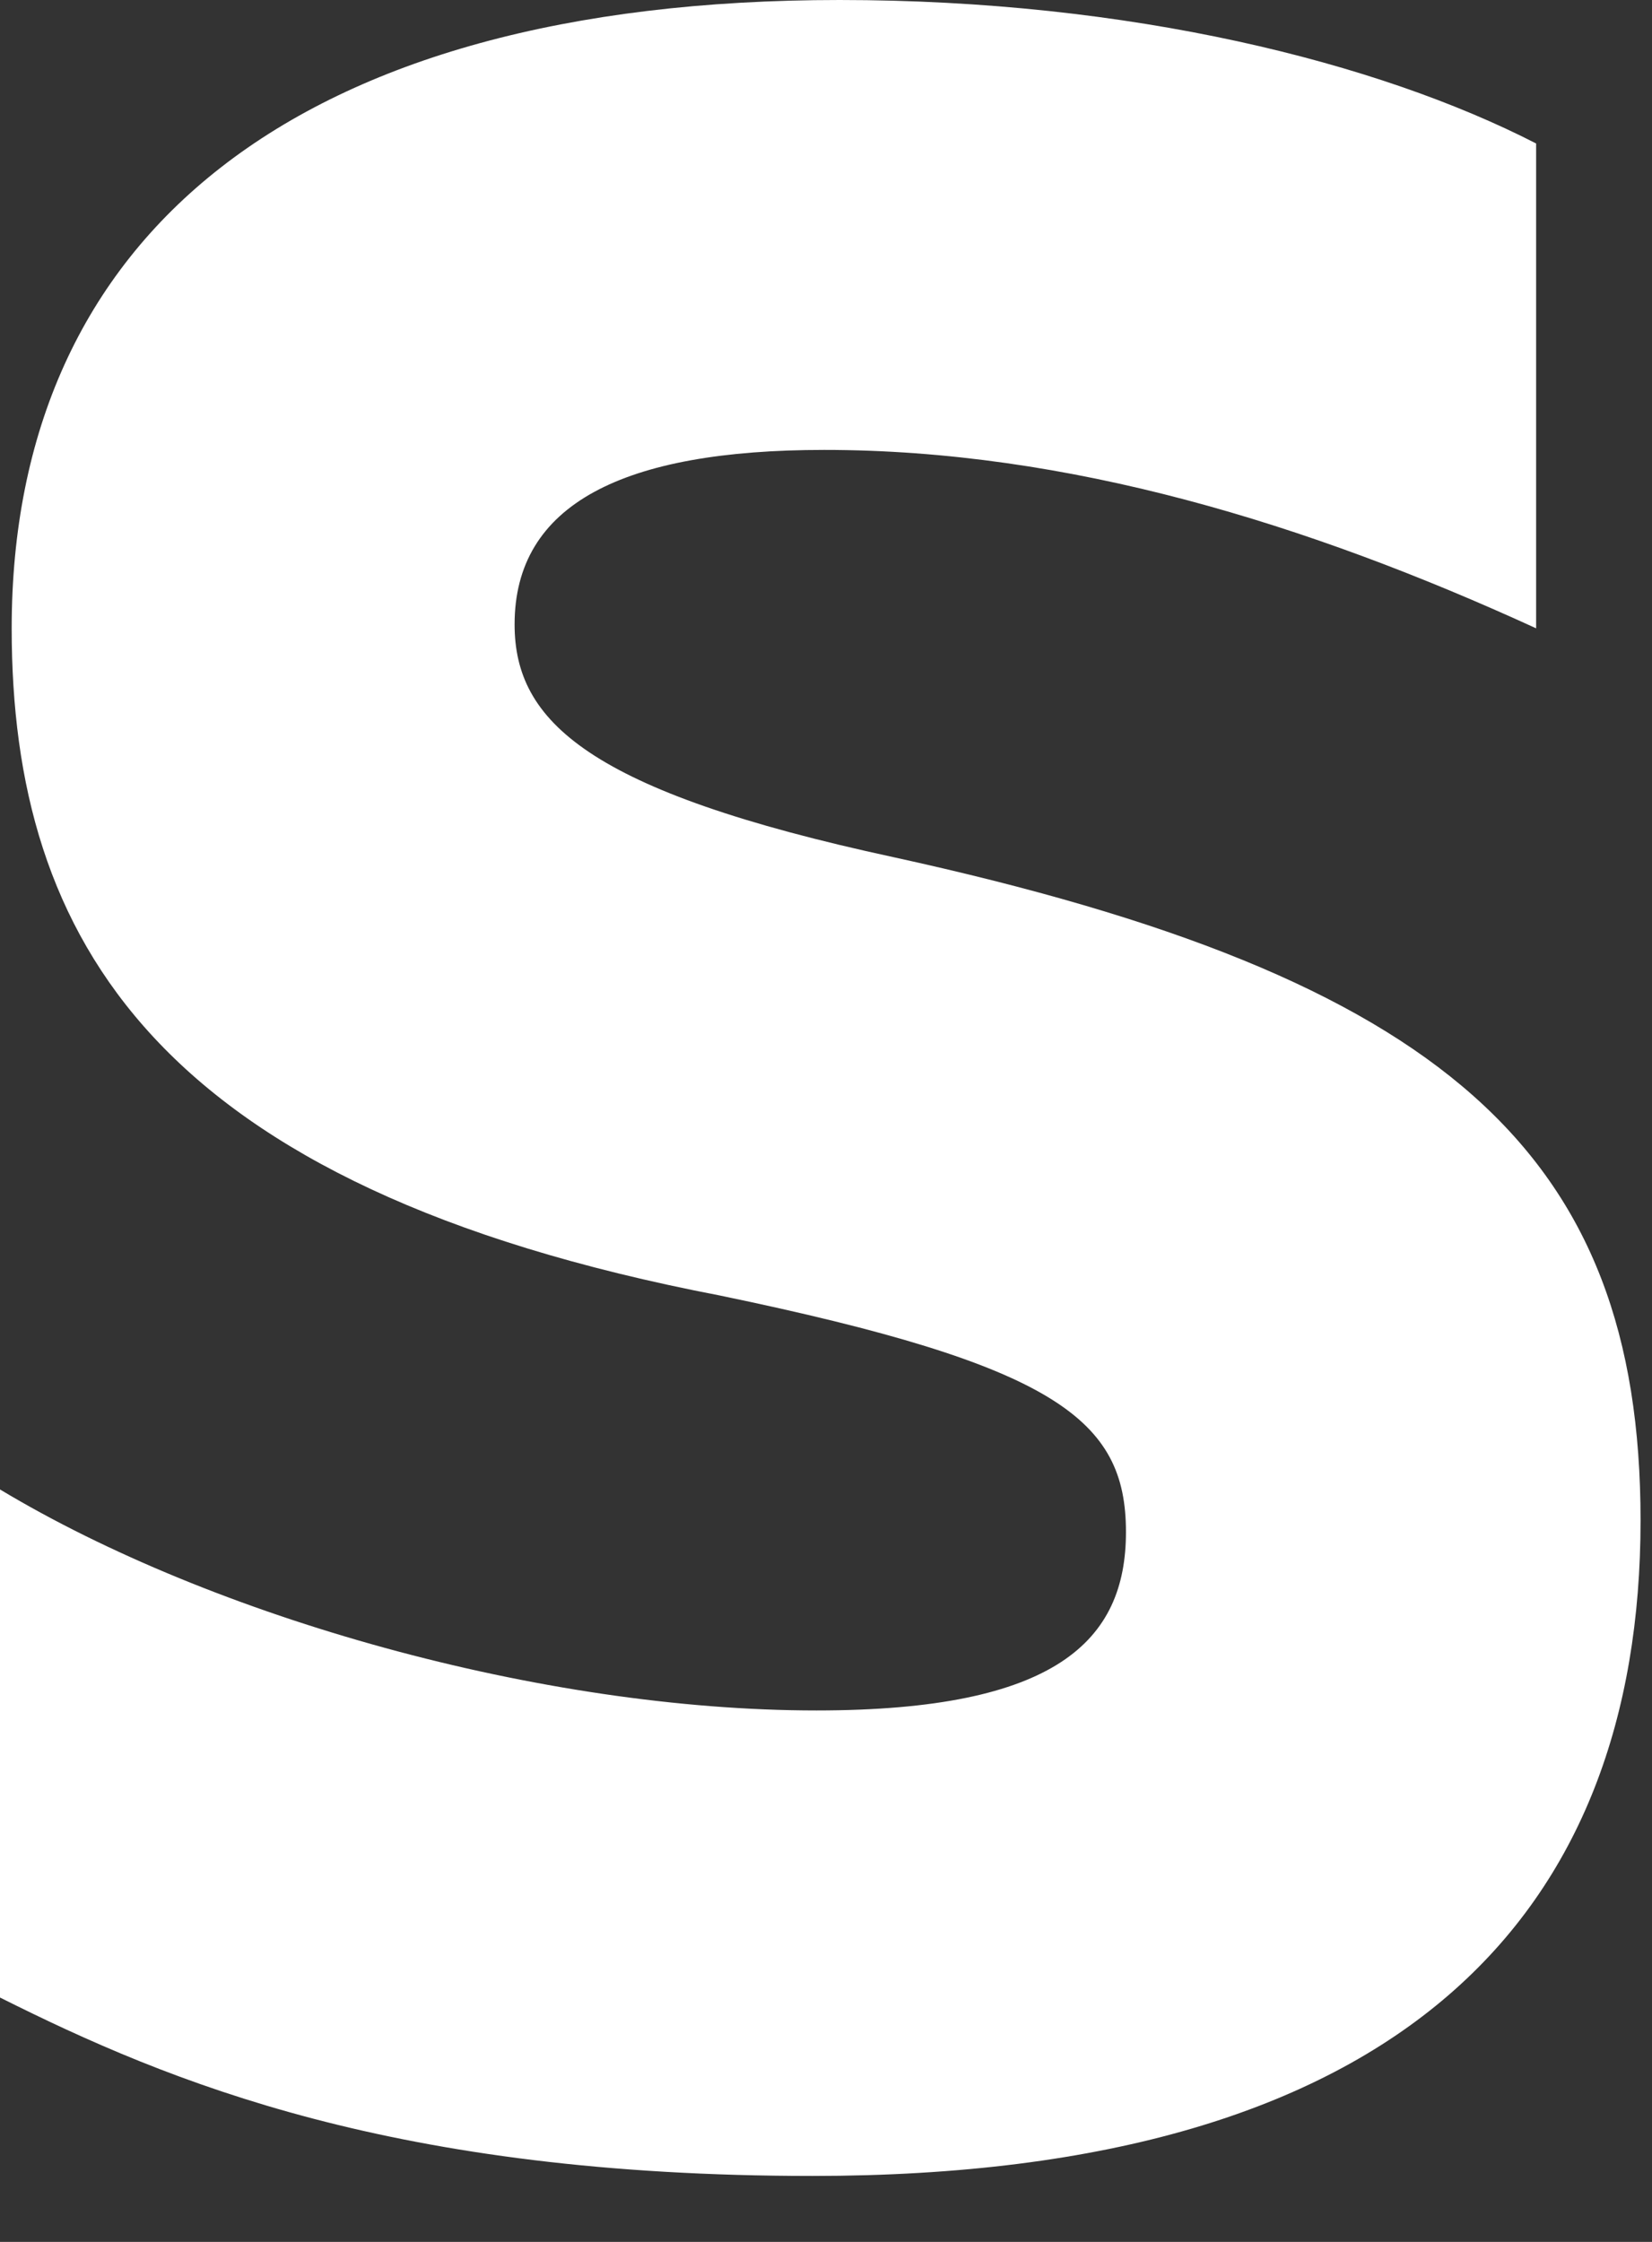 <?xml version="1.0" encoding="utf-8"?>
<svg xmlns="http://www.w3.org/2000/svg" fill="none" height="100%" overflow="visible" preserveAspectRatio="none" style="display: block;" viewBox="0 0 14 19" width="100%">
<rect x="0" y="0" width="14" height="19" fill="#333333" stroke="none"/>
<path d="M13.903 12.886C13.903 9.763 12.231 8.284 7.574 7.265C4.984 6.706 4.361 6.114 4.361 5.292C4.361 4.273 5.279 3.813 6.985 3.813C9.05 3.813 11.083 4.438 13.018 5.325V1.216C11.674 0.526 9.575 0 7.115 0C2.493 0 0.099 2.005 0.099 5.325C0.099 7.955 1.313 10.059 6.099 10.979C8.952 11.571 9.542 12.031 9.542 12.984C9.542 13.905 8.952 14.496 6.919 14.496C4.591 14.496 1.803 13.707 0 12.623V16.929C1.444 17.652 3.345 18.441 6.886 18.441C11.903 18.441 13.903 16.206 13.903 12.886Z" fill="white" id="Vector" style="fill:white;fill-opacity:1;"/>
</svg>